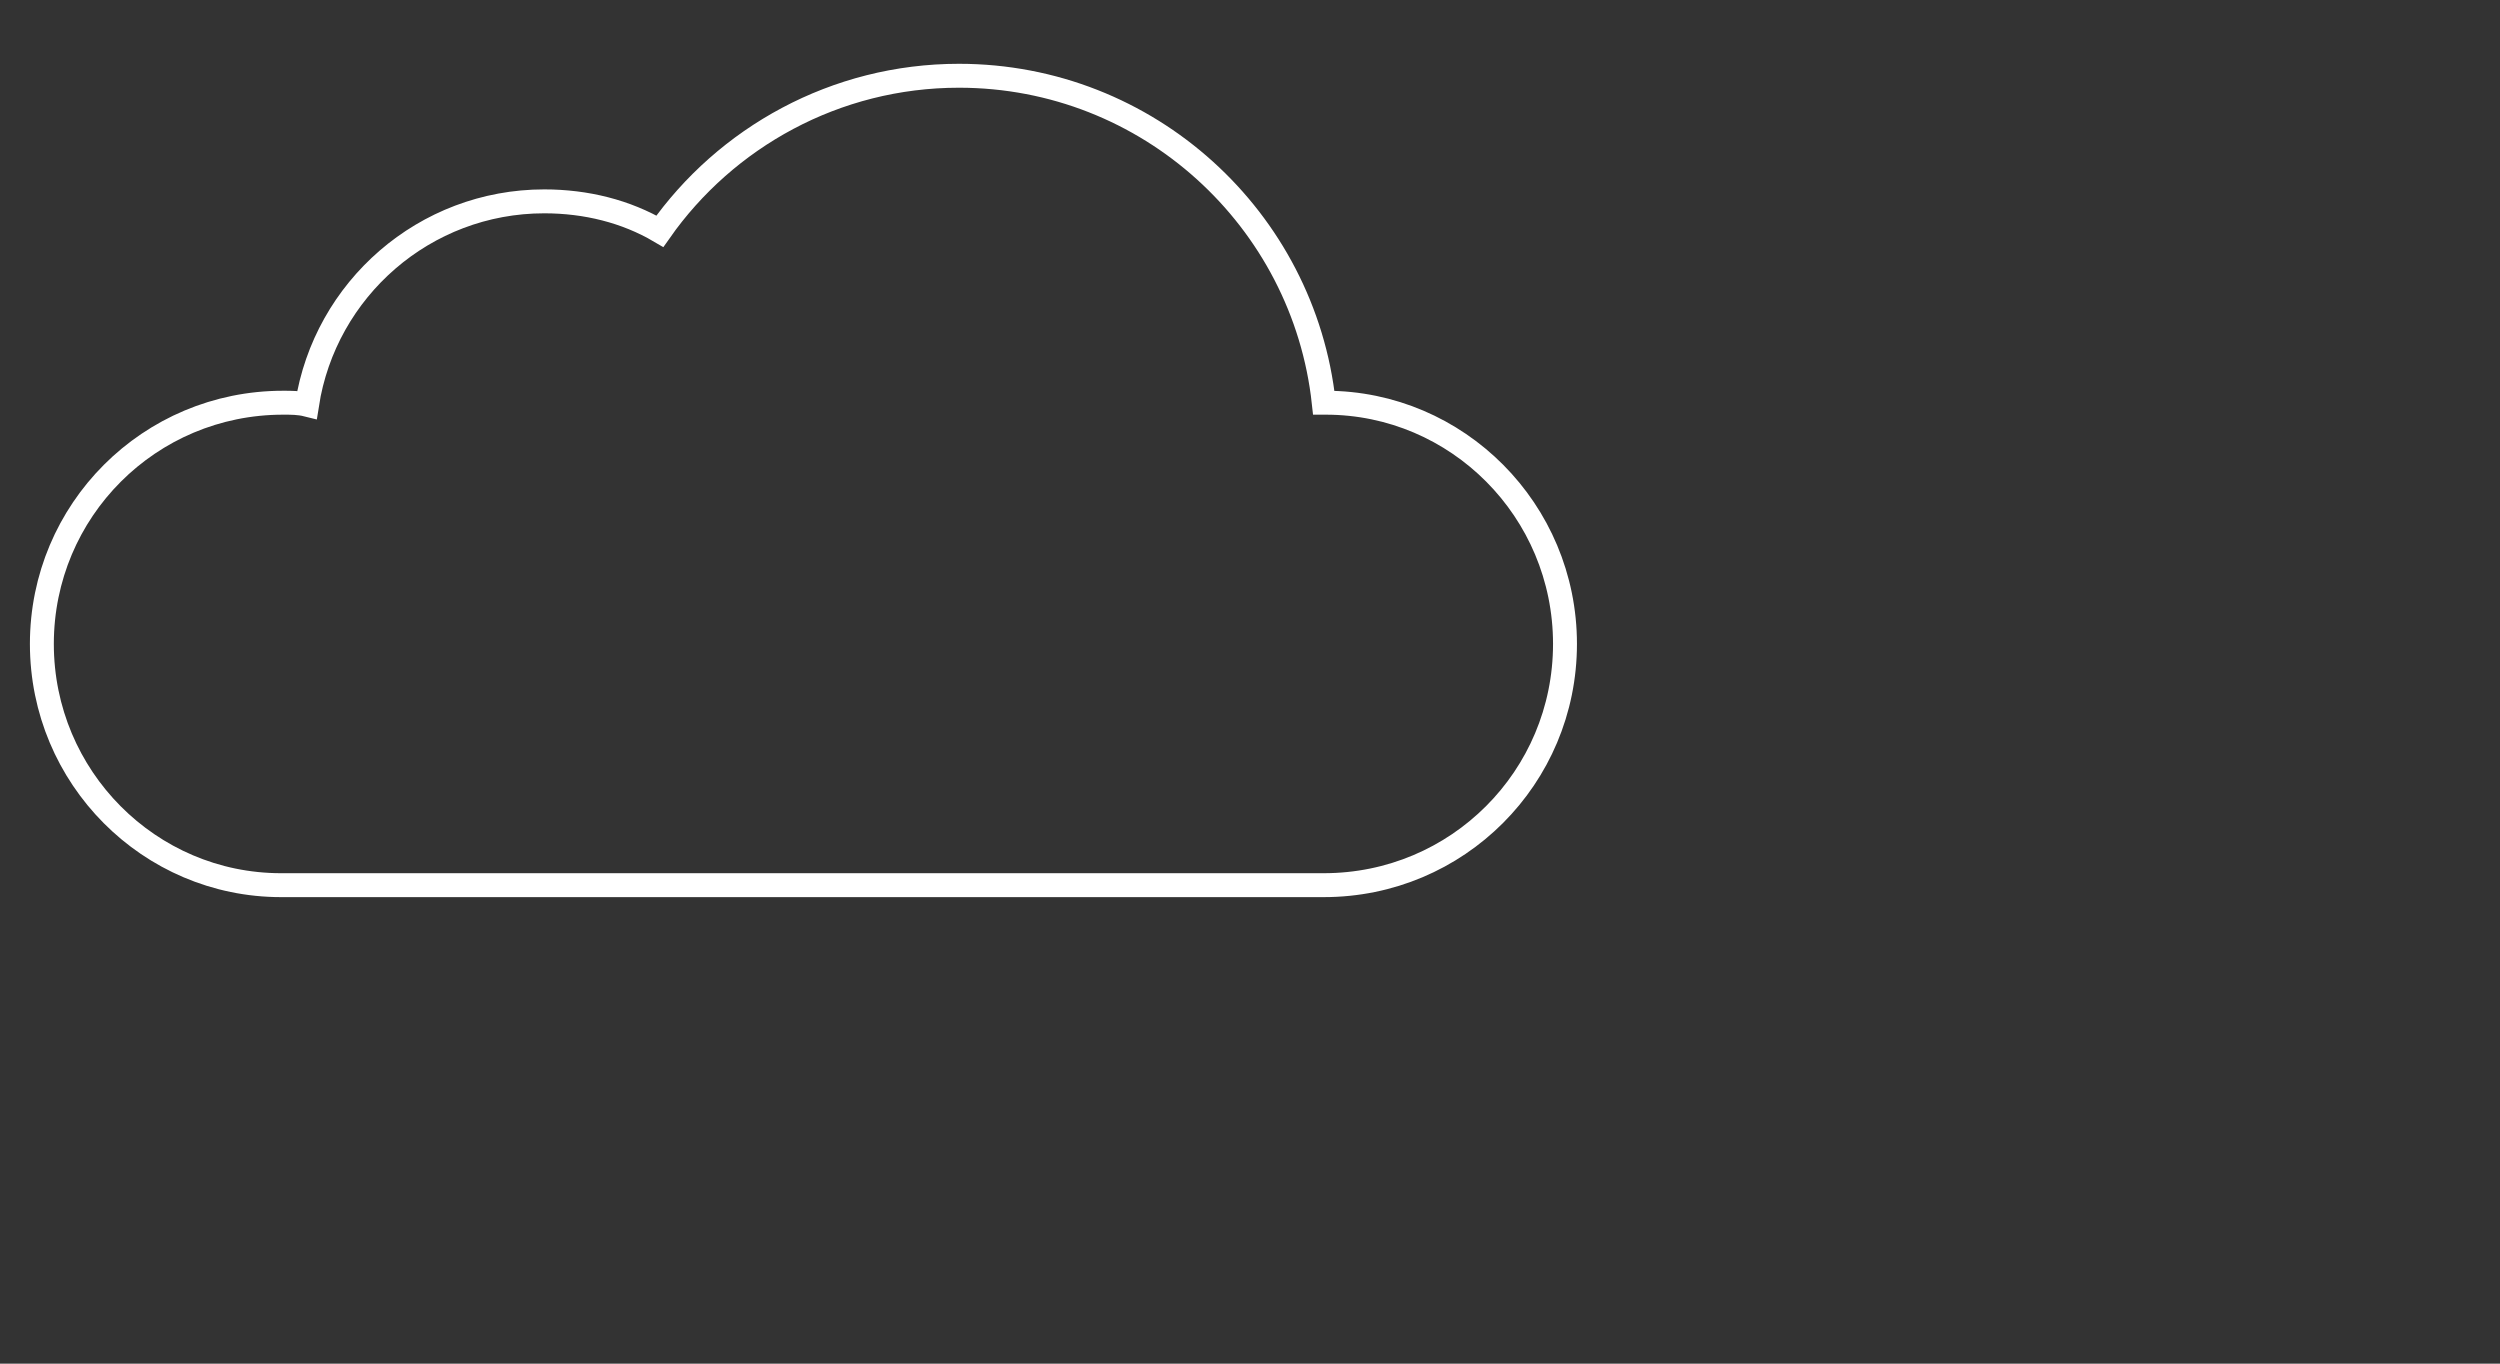 <?xml version="1.0" encoding="utf-8"?>
<!-- Generator: Adobe Illustrator 26.2.1, SVG Export Plug-In . SVG Version: 6.00 Build 0)  -->
<svg version="1.1" id="Layer_1" xmlns="http://www.w3.org/2000/svg" xmlns:xlink="http://www.w3.org/1999/xlink" x="0px" y="0px"
	 viewBox="0 0 125.4 68.4" style="enable-background:new 0 0 125.4 68.4;" xml:space="preserve">
<rect x="0" y="0" width="125.4" height="68.4" fill="#333333" stroke="none"/>
<style type="text/css">
	.st0{fill:#33313F;}
	.st1{fill:#13D6A3;}
	.st2{fill:#86EFD9;stroke:#86EFD9;stroke-miterlimit:10;}
	.st3{fill:#86EFD9;}
	.st4{fill:none;stroke:#FFFFFF;stroke-width:1.2;stroke-miterlimit:10;}
</style>
<path class="st4" d="M78.5,32.3c0,6.7-5.4,12.1-12.1,12.1H14.1C7.5,44.4,2.1,39,2.1,32.3c0-6.7,5.4-12.1,12.1-12.1
	c0.4,0,0.8,0,1.2,0.1c0.9-5.8,5.9-10.2,11.9-10.2c2.1,0,4.1,0.5,5.8,1.5c3.3-4.7,8.8-7.8,15-7.8c9.5,0,17.3,7.2,18.3,16.4h0.1
	C73.1,20.2,78.5,25.6,78.5,32.3z"/>
</svg>
